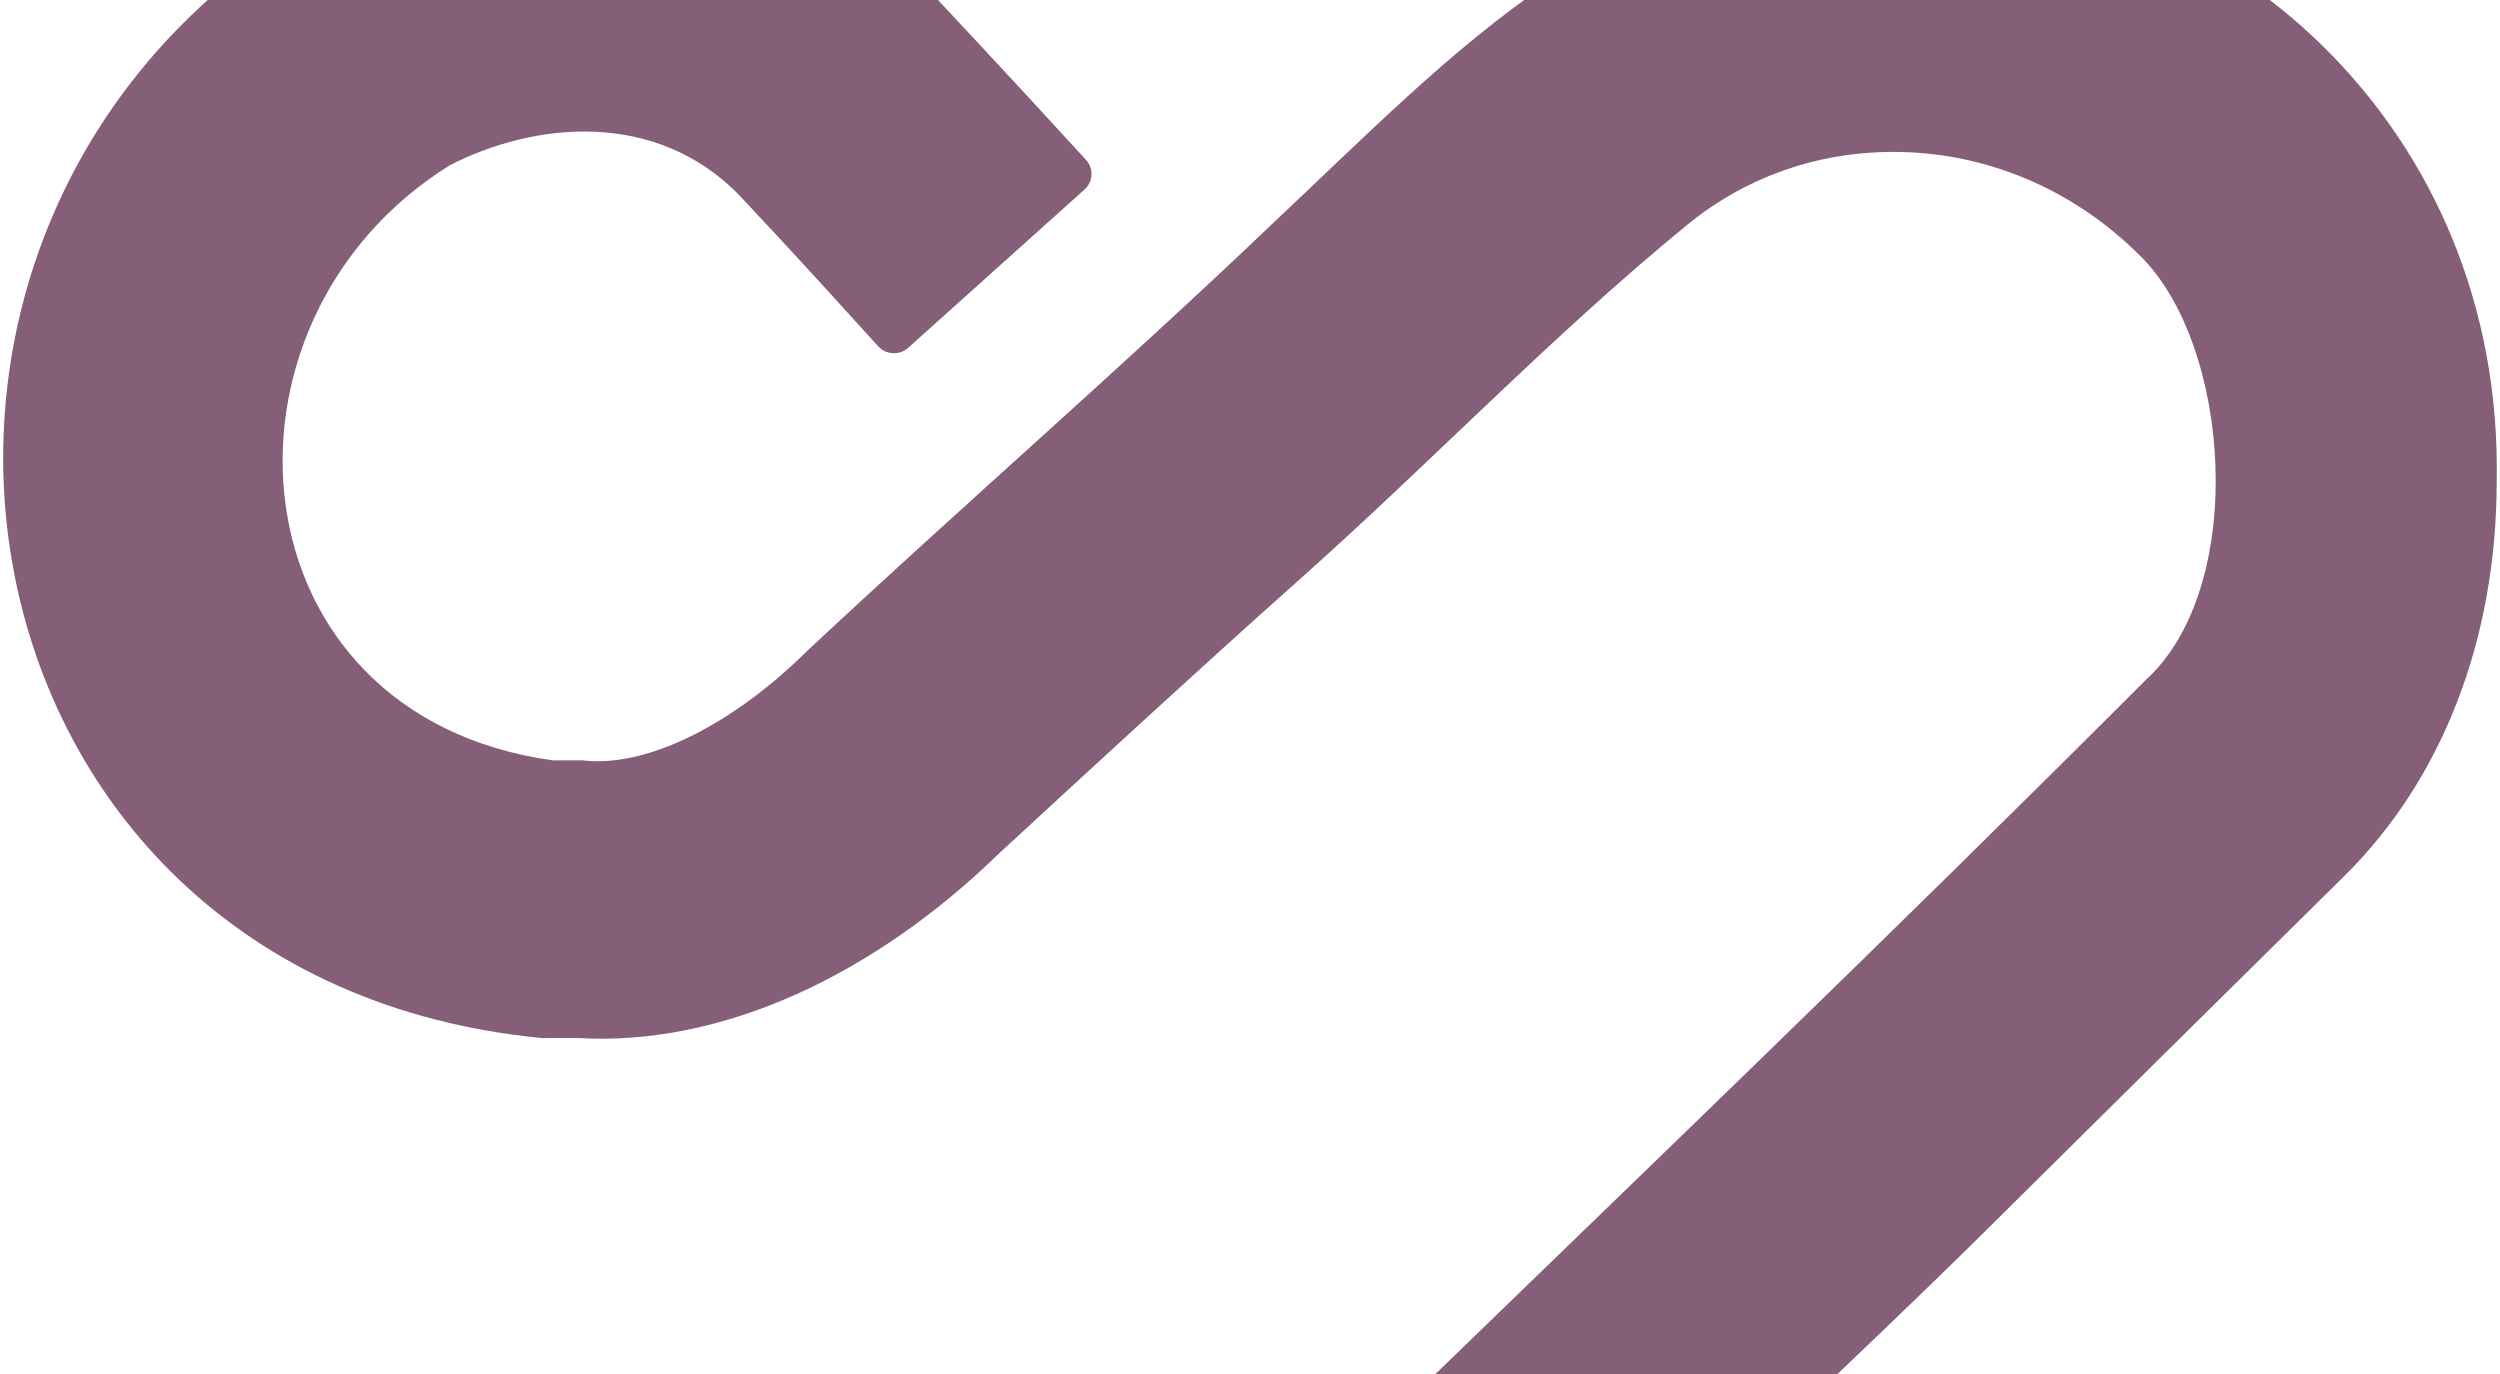 <svg xmlns="http://www.w3.org/2000/svg" width="442" height="243" viewBox="0 0 442 243" fill="none">
    <path
        d="M224.737 39.764C257.366 9.153 285.853 -22.802 334.718 -22.288C393.865 -22.258 442.621 23.103 441.416 85.128C441.4 112.997 431.818 137.784 414.435 154.921C391.798 177.237 371.272 197.568 350.778 217.877C329.019 239.406 300.81 265.376 278.423 287.638C276.956 289.096 274.582 289.094 273.115 287.635L243.479 258.139C242.01 256.677 242.034 254.302 243.522 252.859C289.607 208.179 333.326 166.316 379.463 120.124C397.459 103.642 394.526 60.648 378.081 44.939C366.288 33.277 350.886 26.855 334.714 26.855C321.256 26.855 308.692 31.289 298.38 39.679C273.816 59.802 253.288 81.57 228.741 103.359C211.433 118.802 194.524 134.39 176.621 150.893C154.777 172.172 127.812 185.098 102.056 183.515L95.884 183.53C-11.402 173.296 -32.575 38.747 55.184 -13.553C69.281 -21.397 86.245 -25.716 102.95 -25.716C127.844 -25.716 148.677 -18.278 164.782 -1.127C177.778 12.732 187.064 22.87 192.007 28.264C193.399 29.783 193.28 32.127 191.745 33.505L160.566 61.489C159.032 62.865 156.669 62.756 155.278 61.239C150.402 55.92 143.469 48.111 130.706 34.511C116.046 19.478 94.71 21.407 79.476 29.245C34.992 56.982 40.575 126.518 97.77 134.436L103.251 134.421L103.544 134.498C115.776 135.584 130.905 126.787 142.621 115.167C169.999 89.552 198.221 65.093 224.569 39.923"
        fill="#855E78" />
</svg>
